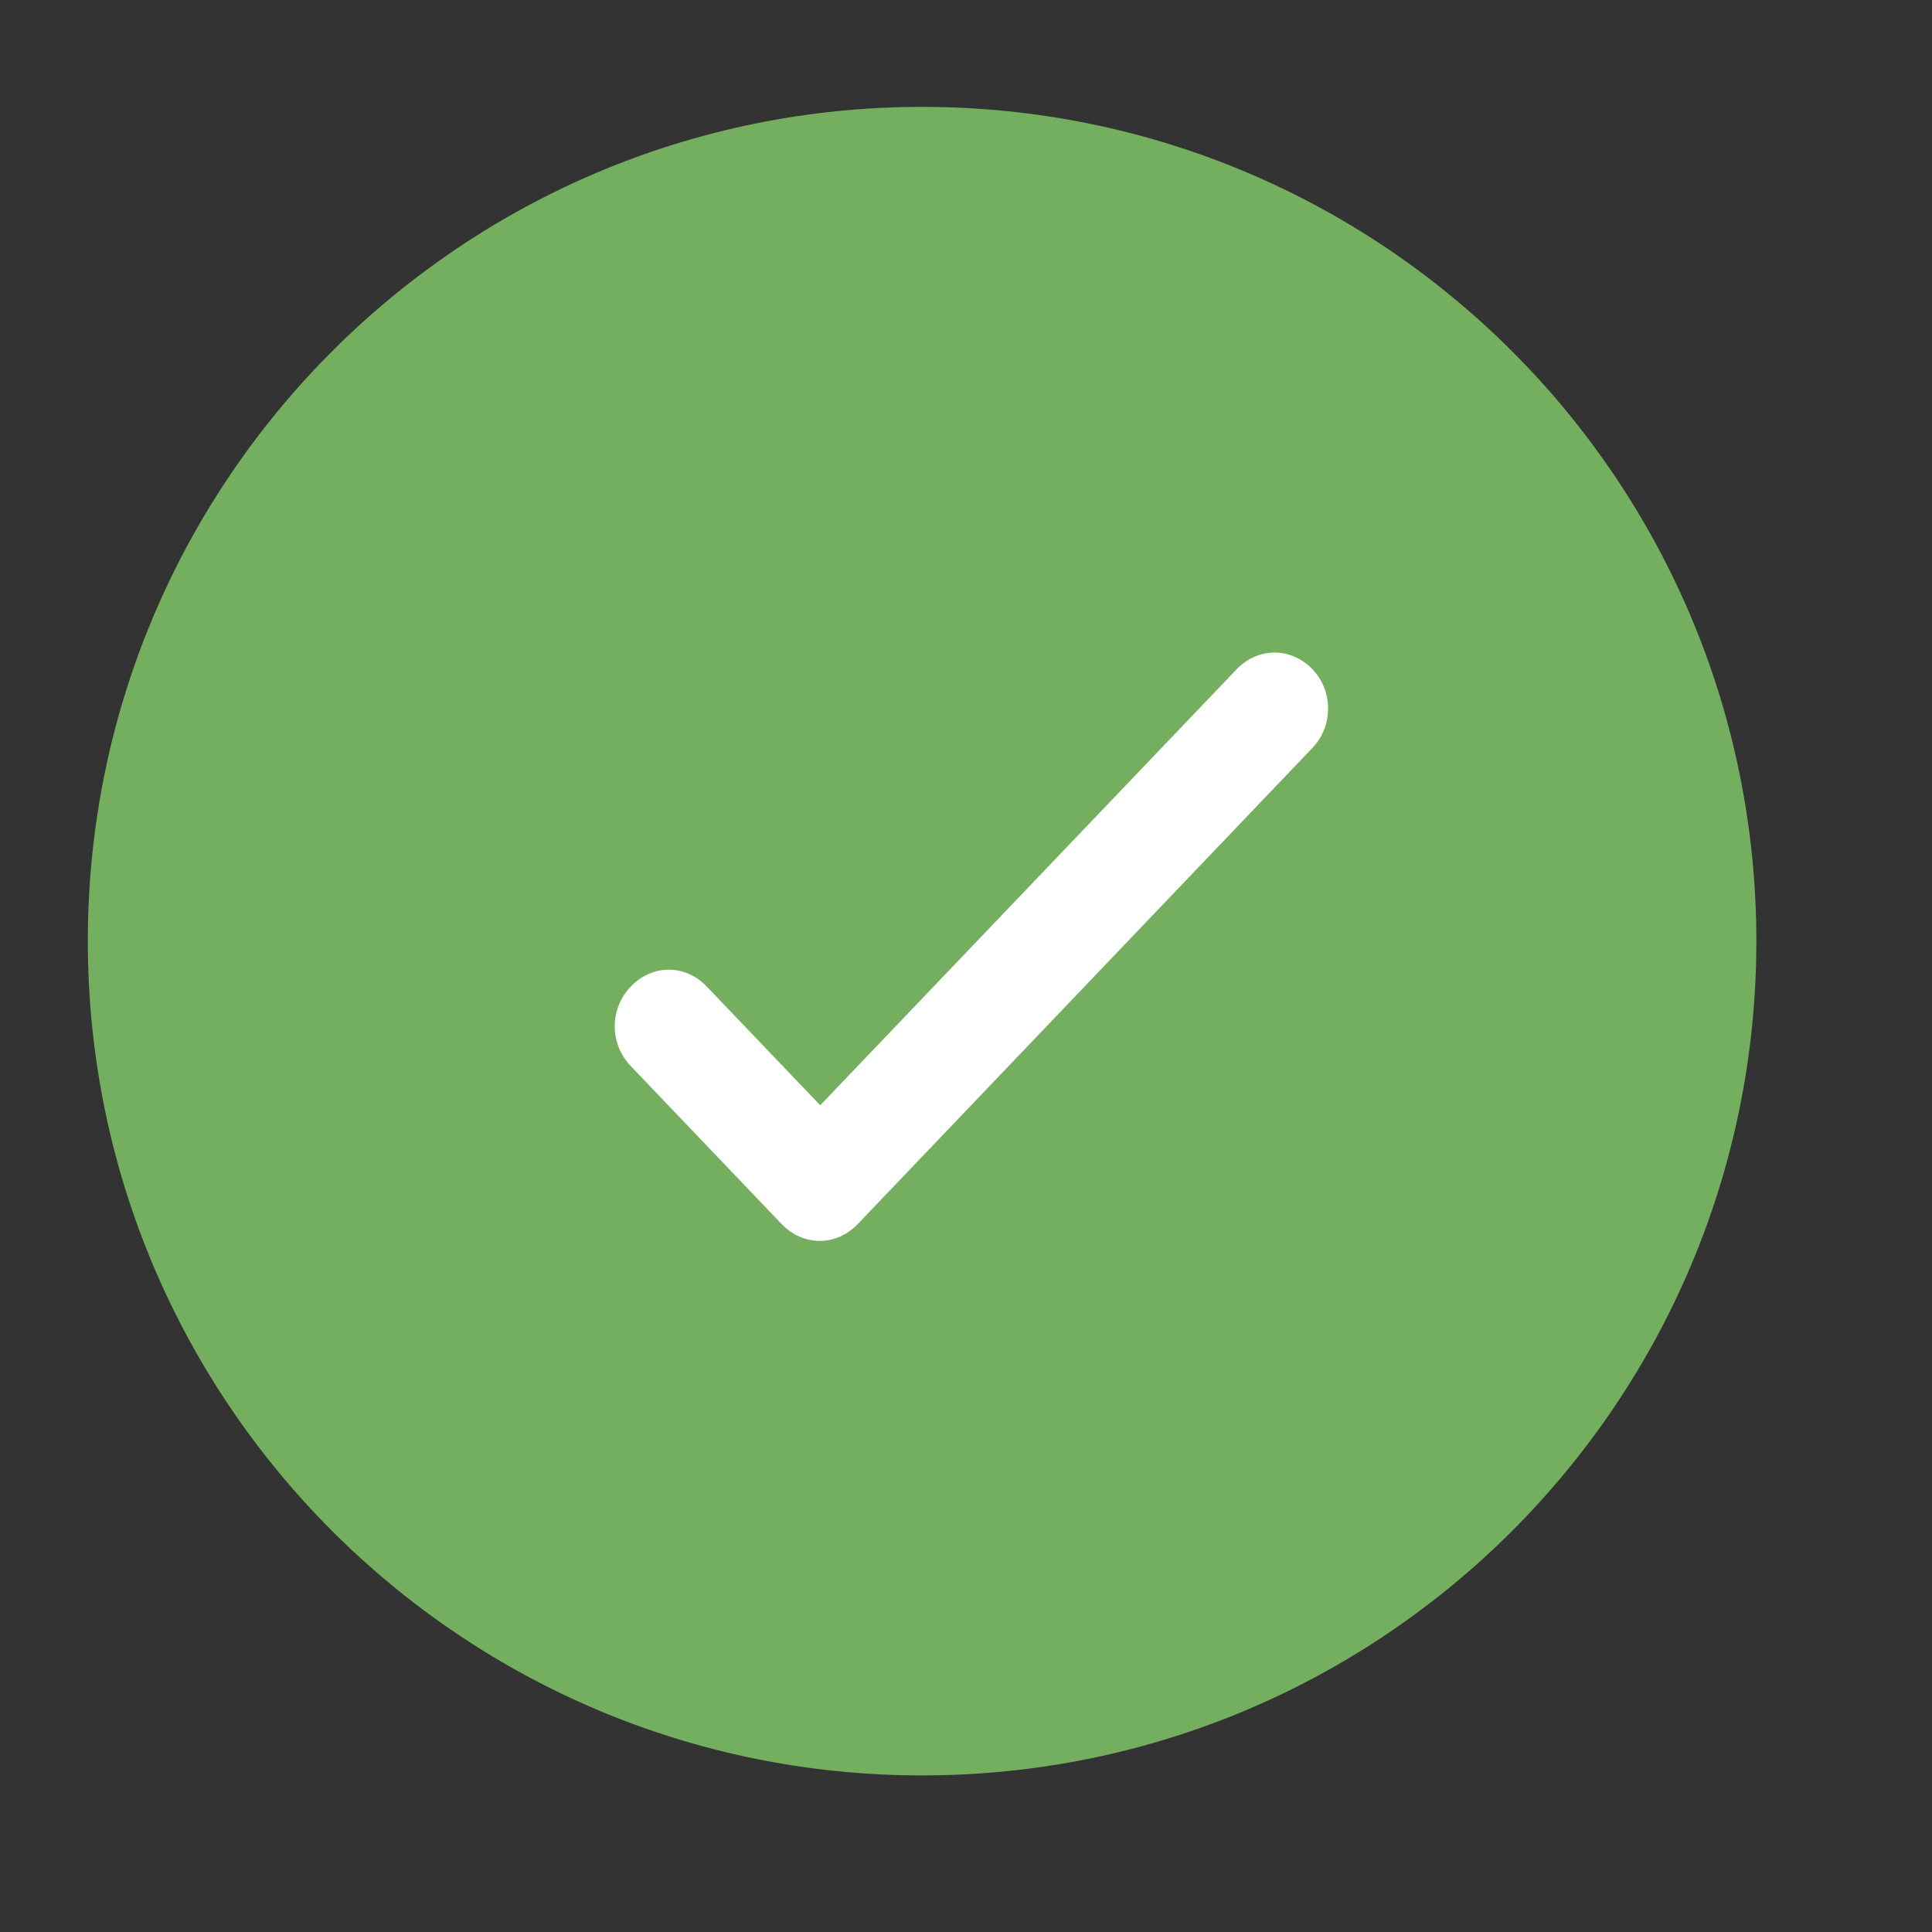 <svg xmlns="http://www.w3.org/2000/svg" fill="none" viewBox="0 0 22 22" height="22" width="22">
<rect x="0" y="0" width="22" height="22" fill="#333333" stroke="none"/>
<g id="Frame 1327225621">
<g id="Group 1327225607">
<g id="Check">
<path fill="#73AF5F" d="M20 10.717C20 15.963 15.747 20.217 10.5 20.217C5.253 20.217 1 15.963 1 10.717C1 5.47 5.253 1.217 10.5 1.217C15.747 1.217 20 5.47 20 10.717Z" id="Subtract"></path>
<g id="Group 1327225607_2">
<path fill="white" d="M8.901 13.939C9.145 14.194 9.523 14.194 9.767 13.939L12.35 11.234L14.934 8.528C15.178 8.286 15.19 7.877 14.946 7.622C14.703 7.367 14.325 7.367 14.081 7.622L9.34 12.586L8.048 11.234C7.804 10.978 7.427 10.978 7.183 11.234C6.939 11.489 6.939 11.884 7.183 12.14L8.901 13.939Z" id="Vector"></path>
</g>
</g>
</g>
</g>
</svg>
